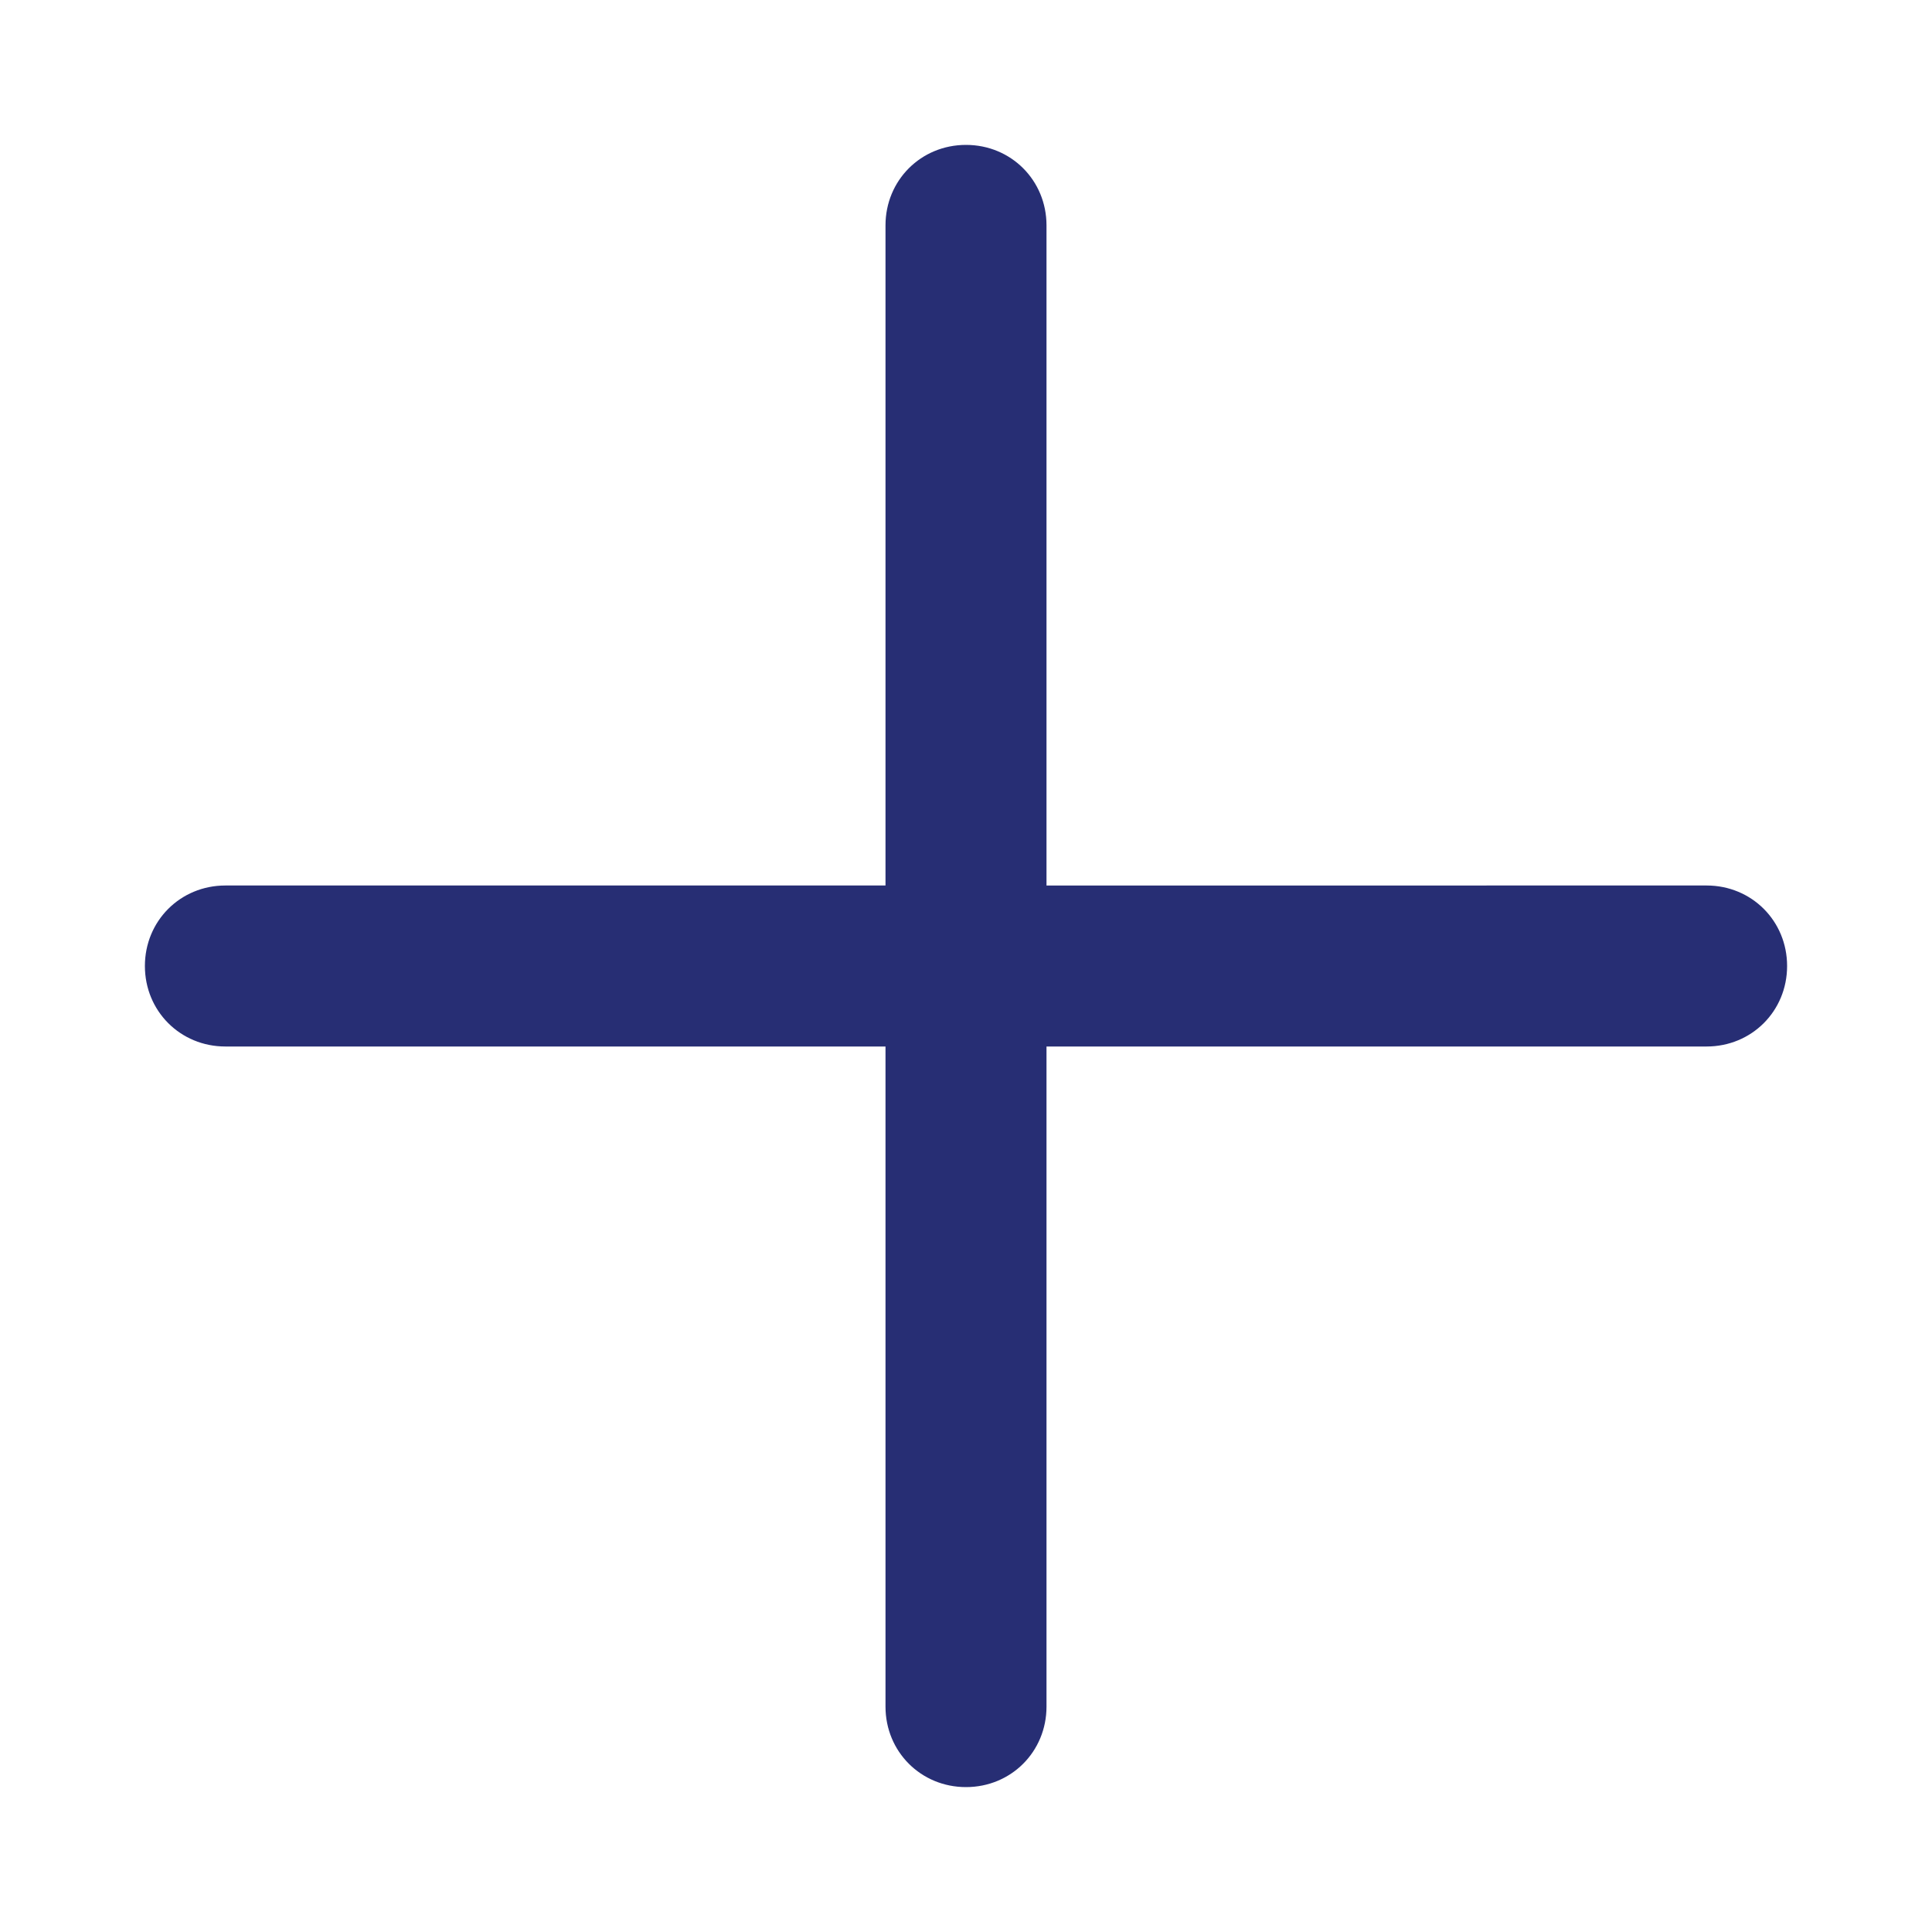 <?xml version="1.0" encoding="utf-8"?>
<!-- Generator: Adobe Illustrator 21.0.0, SVG Export Plug-In . SVG Version: 6.00 Build 0)  -->
<svg version="1.1" id="Layer_1" xmlns="http://www.w3.org/2000/svg" xmlns:xlink="http://www.w3.org/1999/xlink" x="0px" y="0px"
	 viewBox="0 0 60 60" style="enable-background:new 0 0 60 60;" xml:space="preserve">
<style type="text/css">
	.st0{fill:#272E74;}
	.st1{fill:#BFBFBF;}
	.st2{fill:#344290;}
	.st3{fill:#FFFFFF;}
	.st4{fill:#EEC109;}
	.st5{fill:#272727;}
	.st6{fill:#E2007A;}
	.st7{fill:#858585;}
</style>
<g id="szczala_3_1_">
</g>
<g id="szczala_3">
</g>
<g id="zwijak">
</g>
<path class="st0" d="M55.5,30c0,1.4-1.1,2.5-2.5,2.5H32.5V53c0,1.4-1.1,2.5-2.5,2.5s-2.5-1.1-2.5-2.5V32.5H7c-1.4,0-2.5-1.1-2.5-2.5
	s1.1-2.5,2.5-2.5h20.5V7c0-1.4,1.1-2.5,2.5-2.5s2.5,1.1,2.5,2.5v20.5H53C54.4,27.5,55.5,28.6,55.5,30z"/>
</svg>
